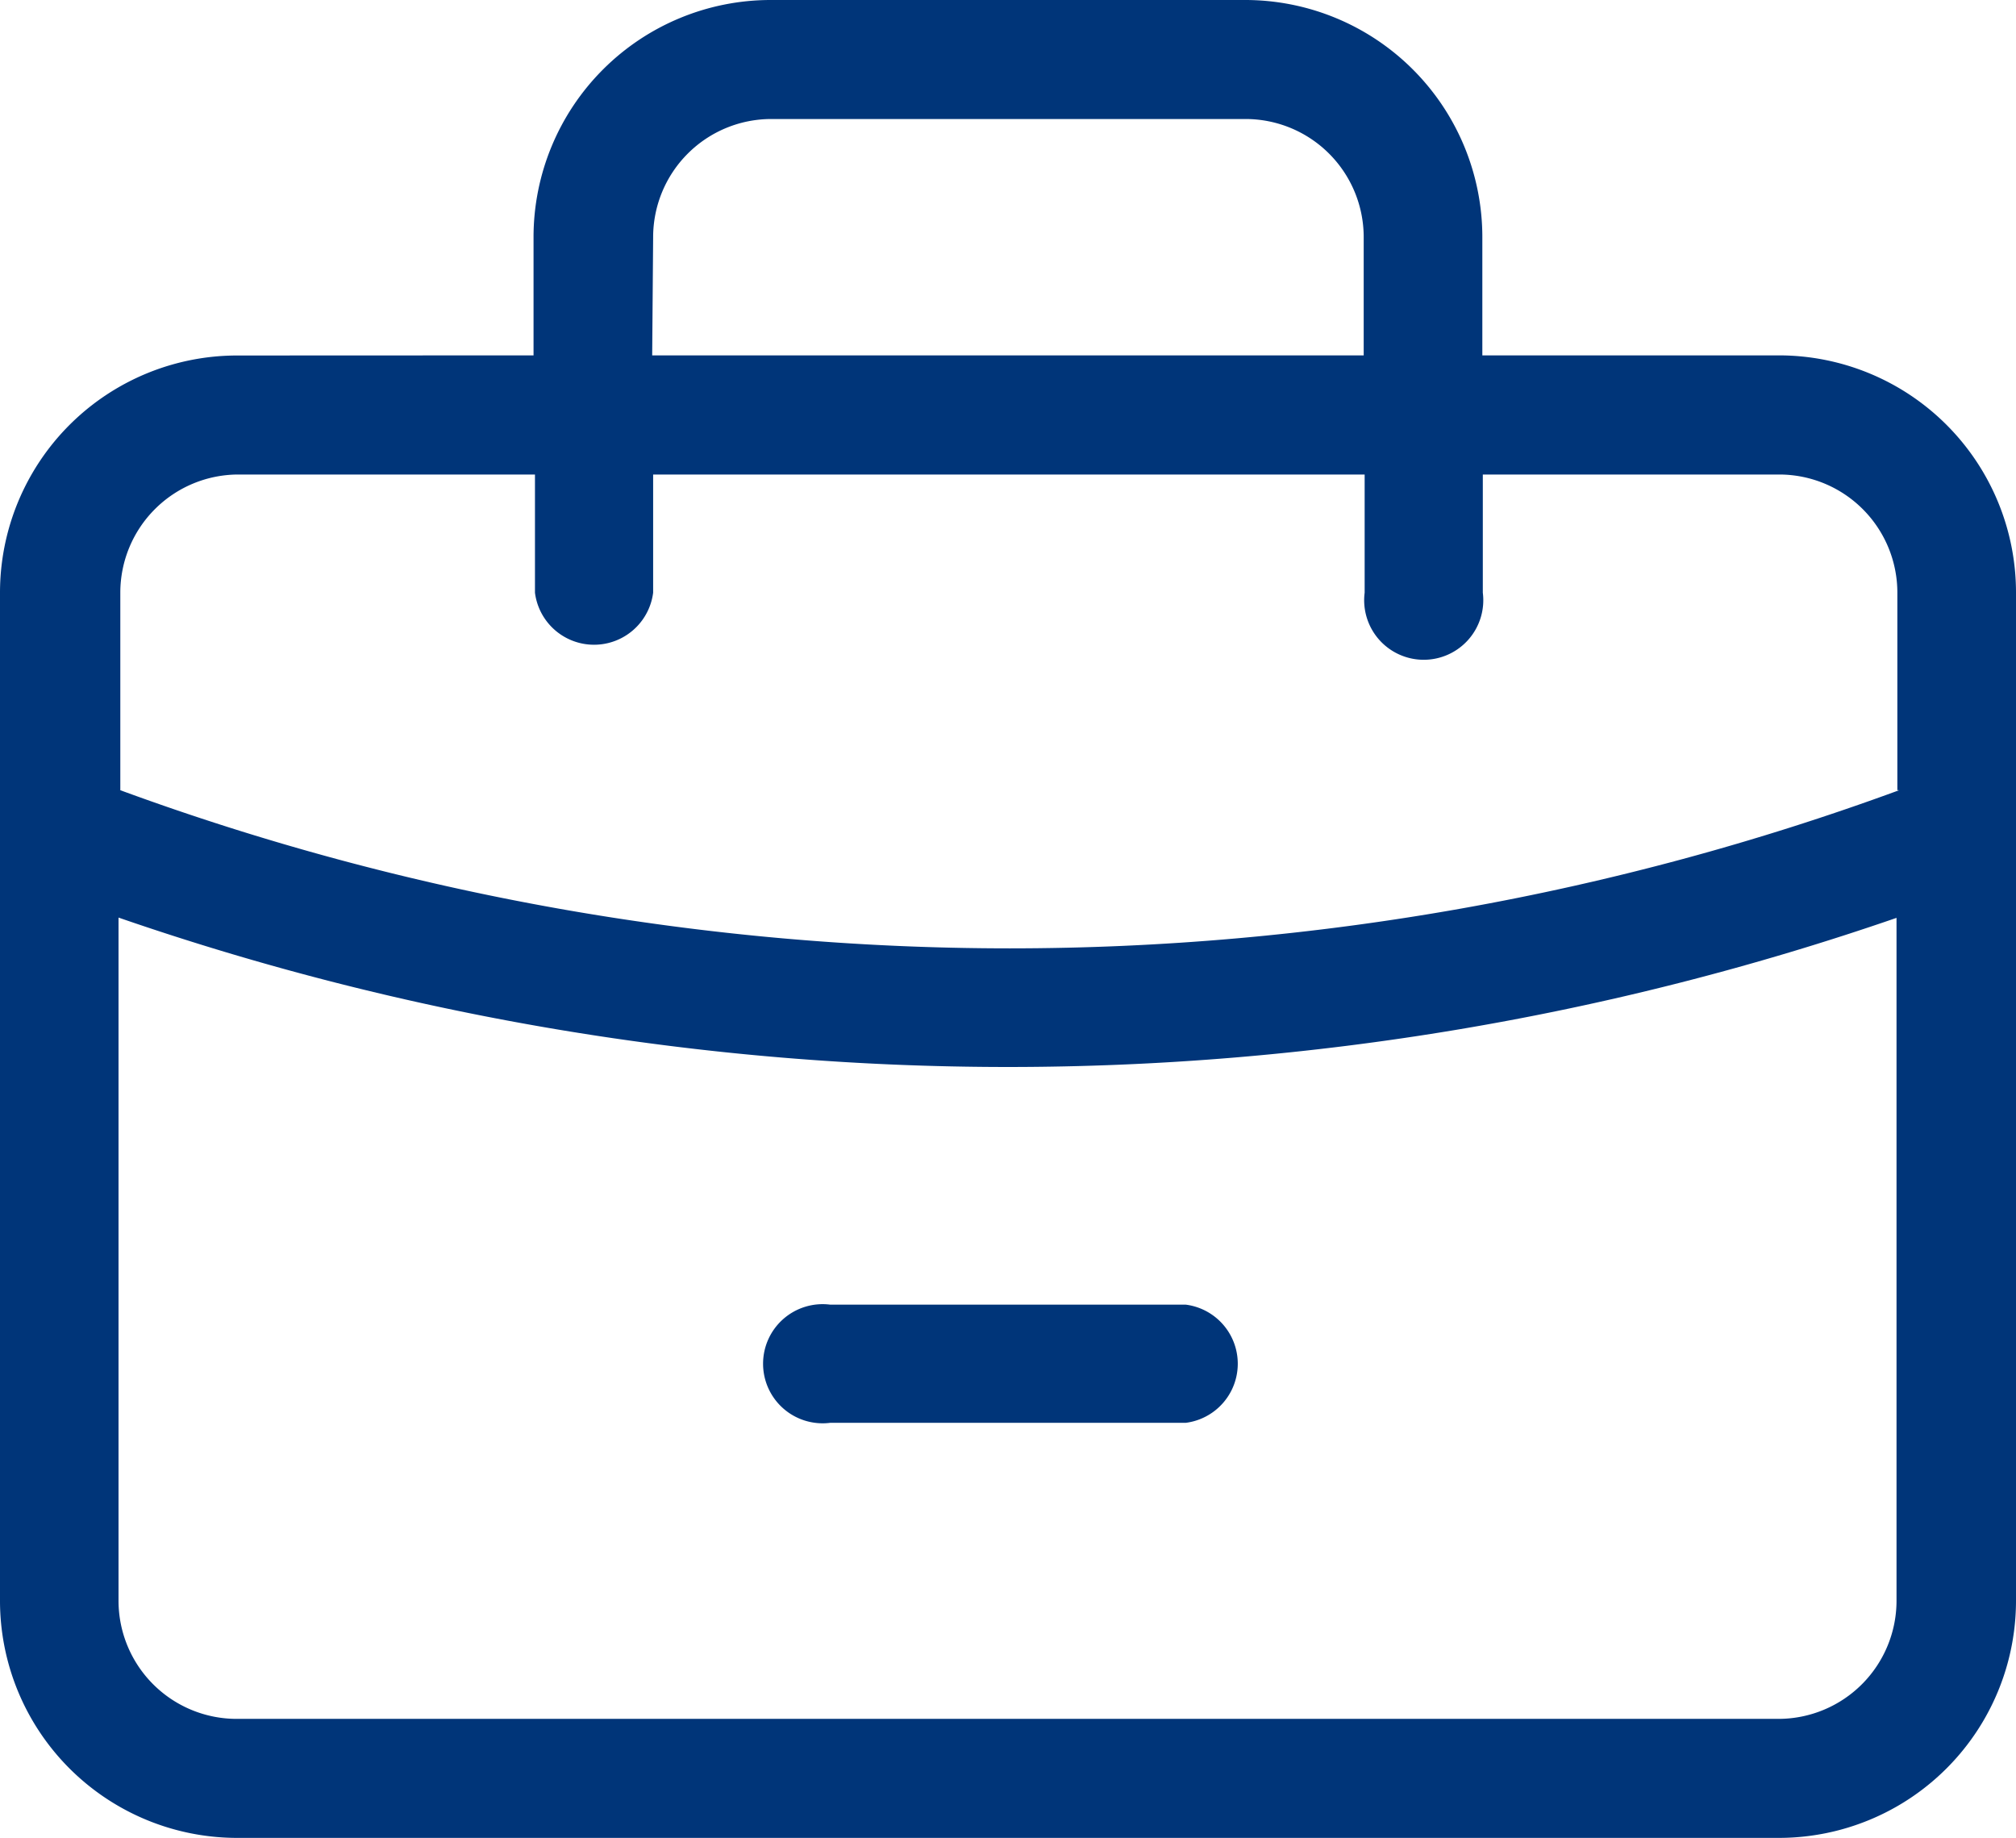 <svg xmlns="http://www.w3.org/2000/svg" width="16.924" height="15.427" viewBox="0 0 16.924 15.427">
  <path id="svgexport-11" d="M4.825,4.071V3.079A1.991,1.991,0,0,1,6.816,1.088H10.8A1.991,1.991,0,0,1,12.79,3.079v.992h2.489a1.991,1.991,0,0,1,1.991,1.991v8.462a1.991,1.991,0,0,1-1.991,1.991H2.337A1.991,1.991,0,0,1,.346,14.525V6.064A1.991,1.991,0,0,1,2.337,4.072ZM16.274,7.721V6.063a.992.992,0,0,0-.992-.992H12.794v.992a.5.5,0,1,1-.992,0V5.071H5.829v.992a.5.5,0,0,1-.992,0V5.071H2.348a.992.992,0,0,0-.992.992V7.721a21.663,21.663,0,0,0,14.933,0Zm0,1.069a22.853,22.853,0,0,1-14.933,0v5.734a.992.992,0,0,0,.992.992H15.275a.992.992,0,0,0,.992-.992V8.79ZM5.821,4.071h5.973V3.079a.992.992,0,0,0-.992-.992H6.821a.992.992,0,0,0-.992.992Zm1.494,8.96a.5.5,0,1,1,0-.992H10.3a.5.5,0,0,1,0,.992Z" transform="translate(-0.346 -1.088)" fill="#003579"/>
</svg>
